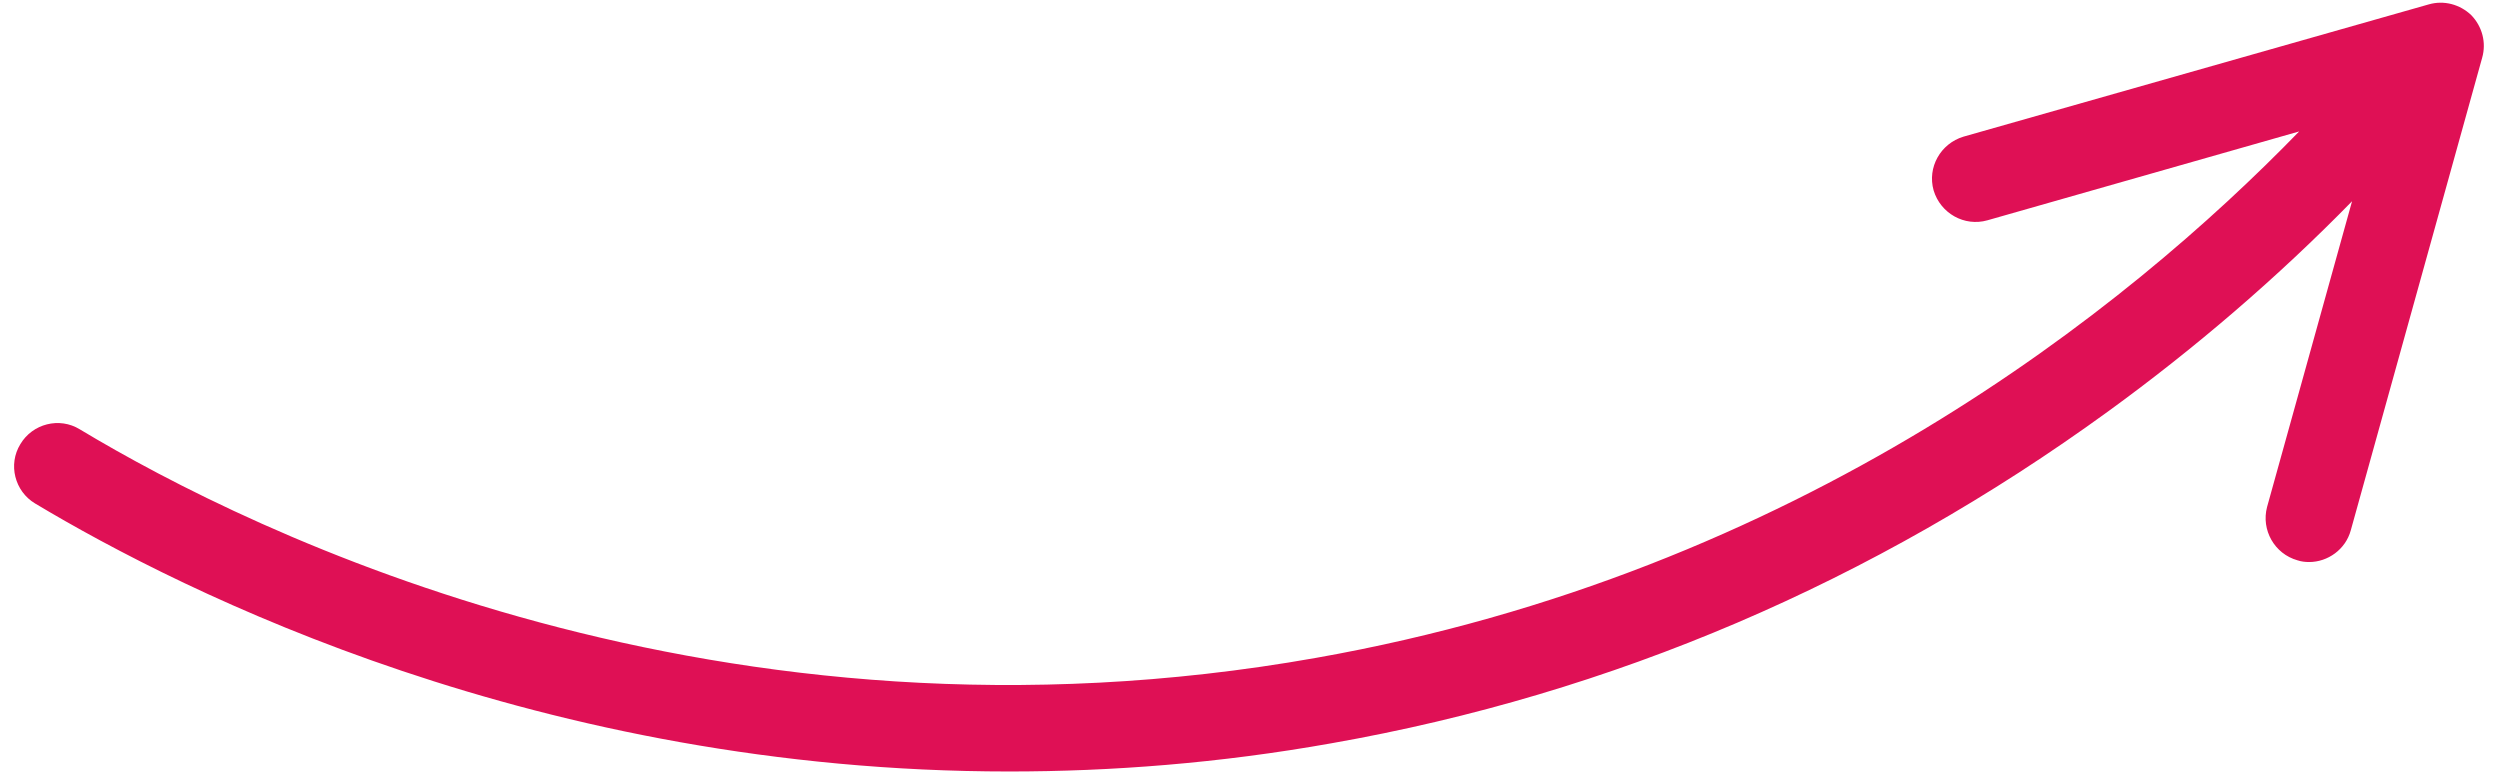 <svg xmlns="http://www.w3.org/2000/svg" xmlns:xlink="http://www.w3.org/1999/xlink" width="512" zoomAndPan="magnify" viewBox="0 0 384 119.25" height="159" preserveAspectRatio="xMidYMid meet" version="1.2"><defs><clipPath id="acb39f433b"><path d="M 2 0 L 382 0 L 382 118.504 L 2 118.504 Z M 2 0 "/></clipPath><clipPath id="98a435ab6a"><path d="M 19 74 L 54 74 L 54 95 L 19 95 Z M 19 74 "/></clipPath><clipPath id="42b5a135aa"><path d="M 19.855 77.824 L 21.617 74.539 L 53.629 91.711 L 51.867 94.996 Z M 19.855 77.824 "/></clipPath></defs><g id="09ca550f31"><g clip-rule="nonzero" clip-path="url(#acb39f433b)"><path style=" stroke:none;fill-rule:nonzero;fill:#df1055;fill-opacity:1;" d="M 381.262 8.863 L 361.078 81.465 C 360.277 84.398 357.547 86.328 354.684 86.328 C 354.086 86.328 353.484 86.262 352.887 86.062 C 349.355 85.062 347.289 81.398 348.223 77.867 L 361.277 30.91 C 349.887 42.566 337.168 53.492 323.777 63.215 C 287.742 89.391 247.648 106.578 204.484 114.172 C 187.301 117.234 170.715 118.5 154.996 118.5 C 82.992 118.5 28.309 91.059 5.395 77.336 C 2.266 75.473 1.199 71.34 3.133 68.211 C 4.996 65.082 9.125 64.016 12.258 65.945 C 38.832 81.934 110.57 117.301 202.152 101.047 C 276.355 87.926 326.645 47.496 353.152 20.188 L 305.262 33.84 C 301.73 34.84 298.066 32.777 297.004 29.246 C 296.004 25.715 298.066 22.051 301.598 20.988 L 373.066 0.672 C 375.398 0.004 377.863 0.672 379.594 2.336 C 381.262 4.066 381.926 6.531 381.262 8.863 Z M 381.262 8.863 "/></g><g clip-rule="nonzero" clip-path="url(#98a435ab6a)"><g clip-rule="nonzero" clip-path="url(#42b5a135aa)"><path style=" stroke:none;fill-rule:nonzero;fill:#df1055;fill-opacity:1;" d="M 19.855 77.824 L 21.617 74.539 L 53.625 91.707 L 51.863 94.992 Z M 19.855 77.824 "/></g></g></g></svg>